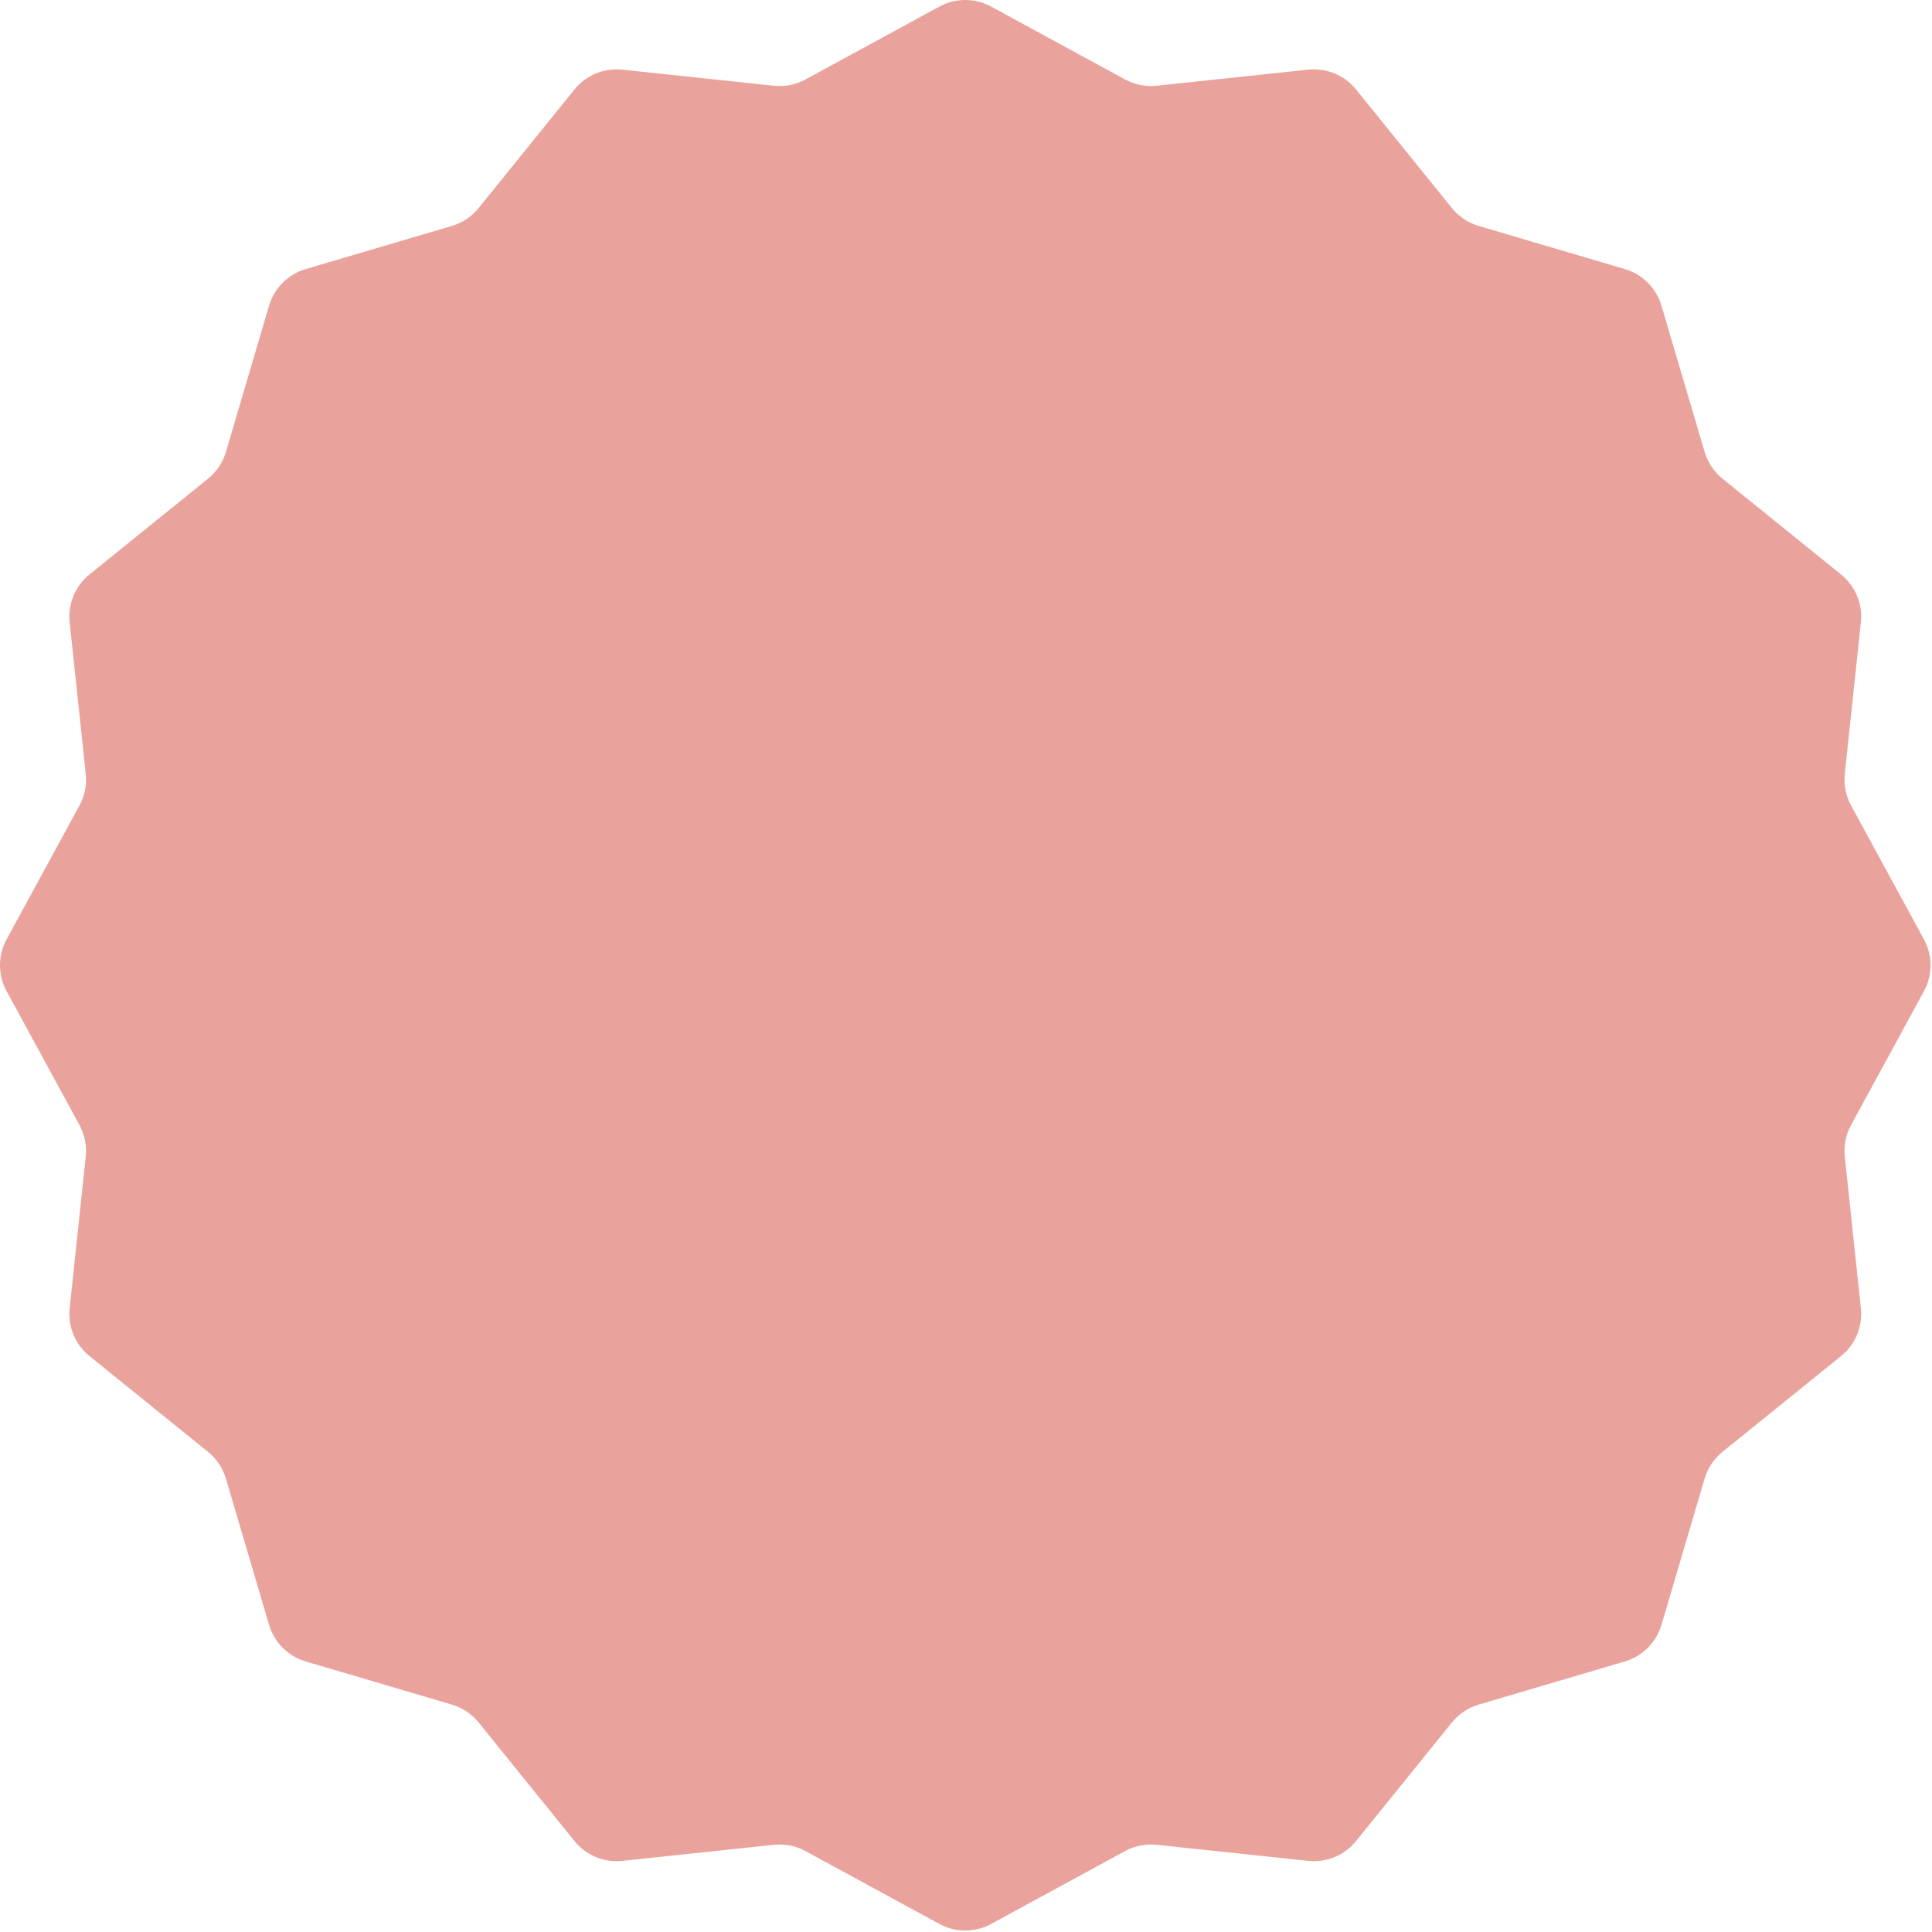 <?xml version="1.0" encoding="UTF-8"?> <svg xmlns="http://www.w3.org/2000/svg" width="714" height="714" viewBox="0 0 714 714" fill="none"><path d="M347.17 2.433C353.13 -0.811 360.33 -0.811 366.29 2.433L415.781 29.366C419.345 31.306 423.415 32.116 427.451 31.688L483.481 25.744C490.23 25.028 496.881 27.783 501.146 33.061L536.562 76.883C539.113 80.039 542.564 82.345 546.456 83.494L600.496 99.444C607.004 101.365 612.095 106.455 614.016 112.964L629.966 167.004C631.115 170.896 633.421 174.347 636.577 176.898L680.399 212.314C685.677 216.579 688.432 223.23 687.716 229.979L681.772 286.009C681.344 290.045 682.154 294.115 684.094 297.679L711.027 347.17C714.271 353.13 714.271 360.33 711.027 366.29L684.094 415.781C682.154 419.345 681.344 423.415 681.772 427.451L687.716 483.481C688.432 490.23 685.677 496.881 680.399 501.146L636.577 536.562C633.421 539.113 631.115 542.564 629.966 546.456L614.016 600.496C612.095 607.004 607.004 612.095 600.496 614.016L546.456 629.966C542.564 631.115 539.113 633.421 536.562 636.577L501.146 680.399C496.881 685.677 490.23 688.432 483.481 687.716L427.451 681.772C423.415 681.344 419.345 682.154 415.781 684.094L366.29 711.027C360.33 714.271 353.13 714.271 347.17 711.027L297.679 684.094C294.115 682.154 290.045 681.344 286.009 681.772L229.979 687.716C223.23 688.432 216.579 685.677 212.314 680.399L176.898 636.577C174.347 633.421 170.896 631.115 167.004 629.966L112.964 614.016C106.456 612.095 101.365 607.004 99.444 600.496L83.494 546.456C82.345 542.564 80.039 539.113 76.883 536.562L33.061 501.146C27.783 496.881 25.028 490.23 25.744 483.481L31.688 427.451C32.116 423.415 31.306 419.345 29.366 415.781L2.433 366.29C-0.811 360.33 -0.811 353.13 2.433 347.17L29.366 297.679C31.306 294.115 32.116 290.045 31.688 286.009L25.744 229.979C25.028 223.23 27.783 216.579 33.061 212.314L76.883 176.898C80.039 174.347 82.345 170.896 83.494 167.004L99.444 112.964C101.365 106.455 106.455 101.365 112.964 99.444L167.004 83.494C170.896 82.345 174.347 80.039 176.898 76.883L212.314 33.061C216.579 27.783 223.23 25.028 229.979 25.744L286.009 31.688C290.045 32.116 294.115 31.306 297.679 29.366L347.17 2.433Z" fill="#E9A39C"></path></svg> 